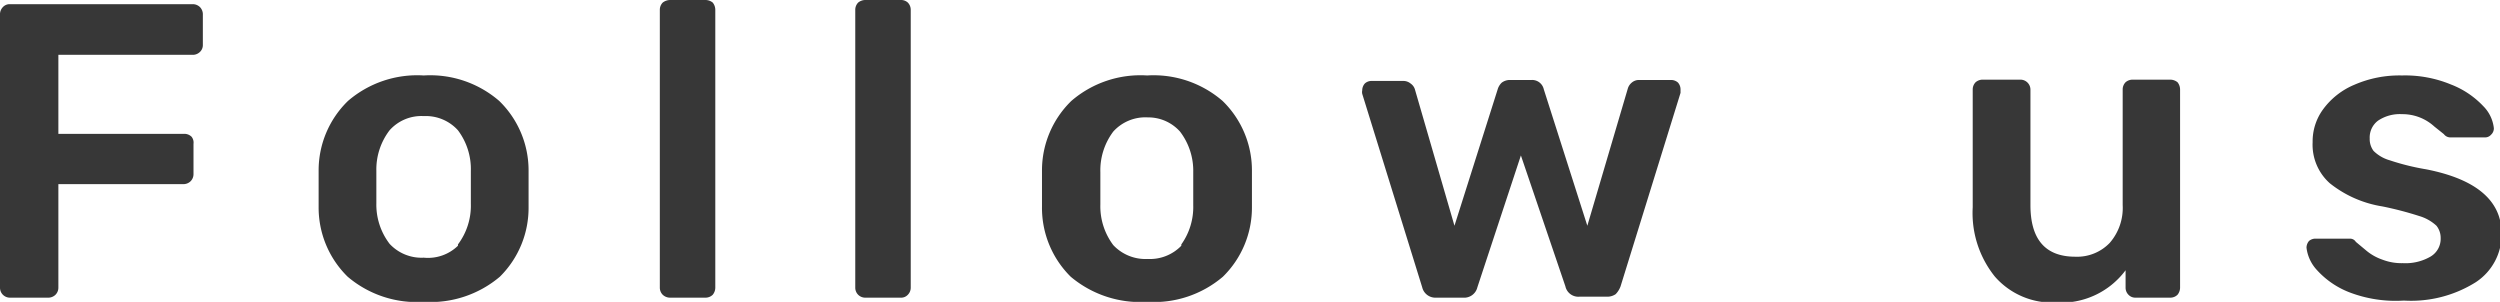 <svg xmlns="http://www.w3.org/2000/svg" viewBox="0 0 77.52 9.36"><defs><style>.a{fill:#373737;}</style></defs><title>header-sns-title</title><path class="a" d="M.09,9.14A.31.31,0,0,1,0,8.92V.46A.32.32,0,0,1,.09.22.28.28,0,0,1,.31.13H6A.32.32,0,0,1,6.2.22a.32.32,0,0,1,.09.24v.93a.29.29,0,0,1-.09.22A.32.32,0,0,1,6,1.7H1.81V4.15h3.9a.32.32,0,0,1,.23.09A.29.29,0,0,1,6,4.46V5.4a.31.31,0,0,1-.09.22.32.32,0,0,1-.23.09H1.81V8.92a.31.31,0,0,1-.09.22.32.32,0,0,1-.24.09H.31A.31.31,0,0,1,.09,9.14Z"/><path class="a" d="M10.78,8.58a3,3,0,0,1-.9-2.16V5.28a3,3,0,0,1,.91-2.15,3.29,3.29,0,0,1,2.35-.79,3.27,3.27,0,0,1,2.34.79,3,3,0,0,1,.91,2.15c0,.1,0,.29,0,.57s0,.47,0,.57a3,3,0,0,1-.89,2.16,3.33,3.33,0,0,1-2.36.78A3.31,3.31,0,0,1,10.78,8.58Zm3.42-1a2,2,0,0,0,.4-1.26c0-.09,0-.26,0-.51s0-.42,0-.51a2,2,0,0,0-.4-1.26,1.34,1.34,0,0,0-1.06-.44,1.32,1.32,0,0,0-1.06.44,2,2,0,0,0-.41,1.26v1a2,2,0,0,0,.41,1.26,1.35,1.35,0,0,0,1.06.43A1.33,1.33,0,0,0,14.2,7.62Z"/><path class="a" d="M20.55,9.14a.31.31,0,0,1-.09-.22V.31a.32.32,0,0,1,.09-.23A.38.38,0,0,1,20.78,0h1.09a.36.36,0,0,1,.23.08.36.36,0,0,1,.08.23V8.92a.35.35,0,0,1-.08.22.32.32,0,0,1-.23.09H20.78A.33.33,0,0,1,20.55,9.14Z"/><path class="a" d="M26.61,9.14a.31.31,0,0,1-.09-.22V.31a.32.32,0,0,1,.09-.23A.35.35,0,0,1,26.83,0h1.1a.31.31,0,0,1,.22.08.32.32,0,0,1,.09.23V8.92a.31.31,0,0,1-.09.22.28.28,0,0,1-.22.09h-1.1A.31.31,0,0,1,26.61,9.14Z"/><path class="a" d="M33.2,8.58a3,3,0,0,1-.89-2.16l0-.57,0-.57a3,3,0,0,1,.91-2.15,3.28,3.28,0,0,1,2.35-.79,3.27,3.27,0,0,1,2.34.79,3,3,0,0,1,.91,2.15c0,.1,0,.29,0,.57s0,.47,0,.57a3,3,0,0,1-.9,2.16,3.3,3.3,0,0,1-2.35.78A3.35,3.35,0,0,1,33.2,8.58Zm3.43-1A2,2,0,0,0,37,6.36c0-.09,0-.26,0-.51s0-.42,0-.51a2,2,0,0,0-.41-1.26,1.32,1.32,0,0,0-1-.44,1.34,1.34,0,0,0-1.07.44,2,2,0,0,0-.4,1.26v1a2,2,0,0,0,.4,1.26,1.37,1.37,0,0,0,1.07.43A1.35,1.35,0,0,0,36.63,7.62Z"/><path class="a" d="M44.1,8.91l-1.86-6a.27.27,0,0,1,0-.11.32.32,0,0,1,.08-.21.3.3,0,0,1,.2-.08h1a.35.35,0,0,1,.22.08.34.34,0,0,1,.13.17L45.1,7l1.34-4.23a.46.46,0,0,1,.13-.21.42.42,0,0,1,.26-.08h.66a.37.37,0,0,1,.38.29L49.22,7l1.26-4.27a.38.38,0,0,1,.12-.17.34.34,0,0,1,.23-.08h1a.32.32,0,0,1,.2.08.32.32,0,0,1,.08.21l0,.11-1.86,6a.7.7,0,0,1-.15.24.46.46,0,0,1-.27.08h-.86a.41.41,0,0,1-.43-.32L47.16,4.82,45.81,8.91a.42.42,0,0,1-.44.32h-.84A.42.42,0,0,1,44.1,8.91Z"/><path class="a" d="M61.86,8.58a3.14,3.14,0,0,1-.69-2.15V2.78a.32.32,0,0,1,.09-.23.33.33,0,0,1,.22-.08h1.17a.31.31,0,0,1,.31.31V6.36c0,1.06.46,1.6,1.39,1.6a1.4,1.4,0,0,0,1.07-.43,1.65,1.65,0,0,0,.4-1.17V2.78a.32.32,0,0,1,.09-.23.33.33,0,0,1,.22-.08h1.16a.36.36,0,0,1,.23.08.36.36,0,0,1,.08.23V8.92a.35.35,0,0,1-.08.22.32.32,0,0,1-.23.09H66.21A.29.29,0,0,1,66,9.14a.31.31,0,0,1-.09-.22V8.38a2.49,2.49,0,0,1-2.16,1A2.36,2.36,0,0,1,61.86,8.58Z"/><path class="a" d="M72.84,9.06a2.65,2.65,0,0,1-1-.69,1.23,1.23,0,0,1-.32-.69.32.32,0,0,1,.08-.21.31.31,0,0,1,.21-.07h1.06a.21.21,0,0,1,.18.1l.3.25a1.58,1.58,0,0,0,.52.3,1.66,1.66,0,0,0,.64.11,1.55,1.55,0,0,0,.85-.2.64.64,0,0,0,.32-.58A.6.6,0,0,0,75.55,7a1.34,1.34,0,0,0-.53-.3,10.51,10.51,0,0,0-1.15-.3,3.49,3.49,0,0,1-1.63-.72,1.6,1.6,0,0,1-.53-1.27,1.68,1.68,0,0,1,.31-1A2.3,2.3,0,0,1,73,2.63a3.49,3.49,0,0,1,1.48-.29A3.72,3.72,0,0,1,76,2.62a2.72,2.72,0,0,1,1,.67,1.14,1.14,0,0,1,.33.69.27.27,0,0,1-.09.2.24.24,0,0,1-.2.08H76a.25.25,0,0,1-.22-.1l-.3-.24a1.46,1.46,0,0,0-1-.38,1.21,1.21,0,0,0-.74.2.65.65,0,0,0-.26.55.61.61,0,0,0,.12.39,1.16,1.16,0,0,0,.5.29,7.34,7.34,0,0,0,1.13.28q2.34.46,2.34,2a1.77,1.77,0,0,1-.8,1.5,3.77,3.77,0,0,1-2.23.57A4,4,0,0,1,72.84,9.06Z"/></svg>